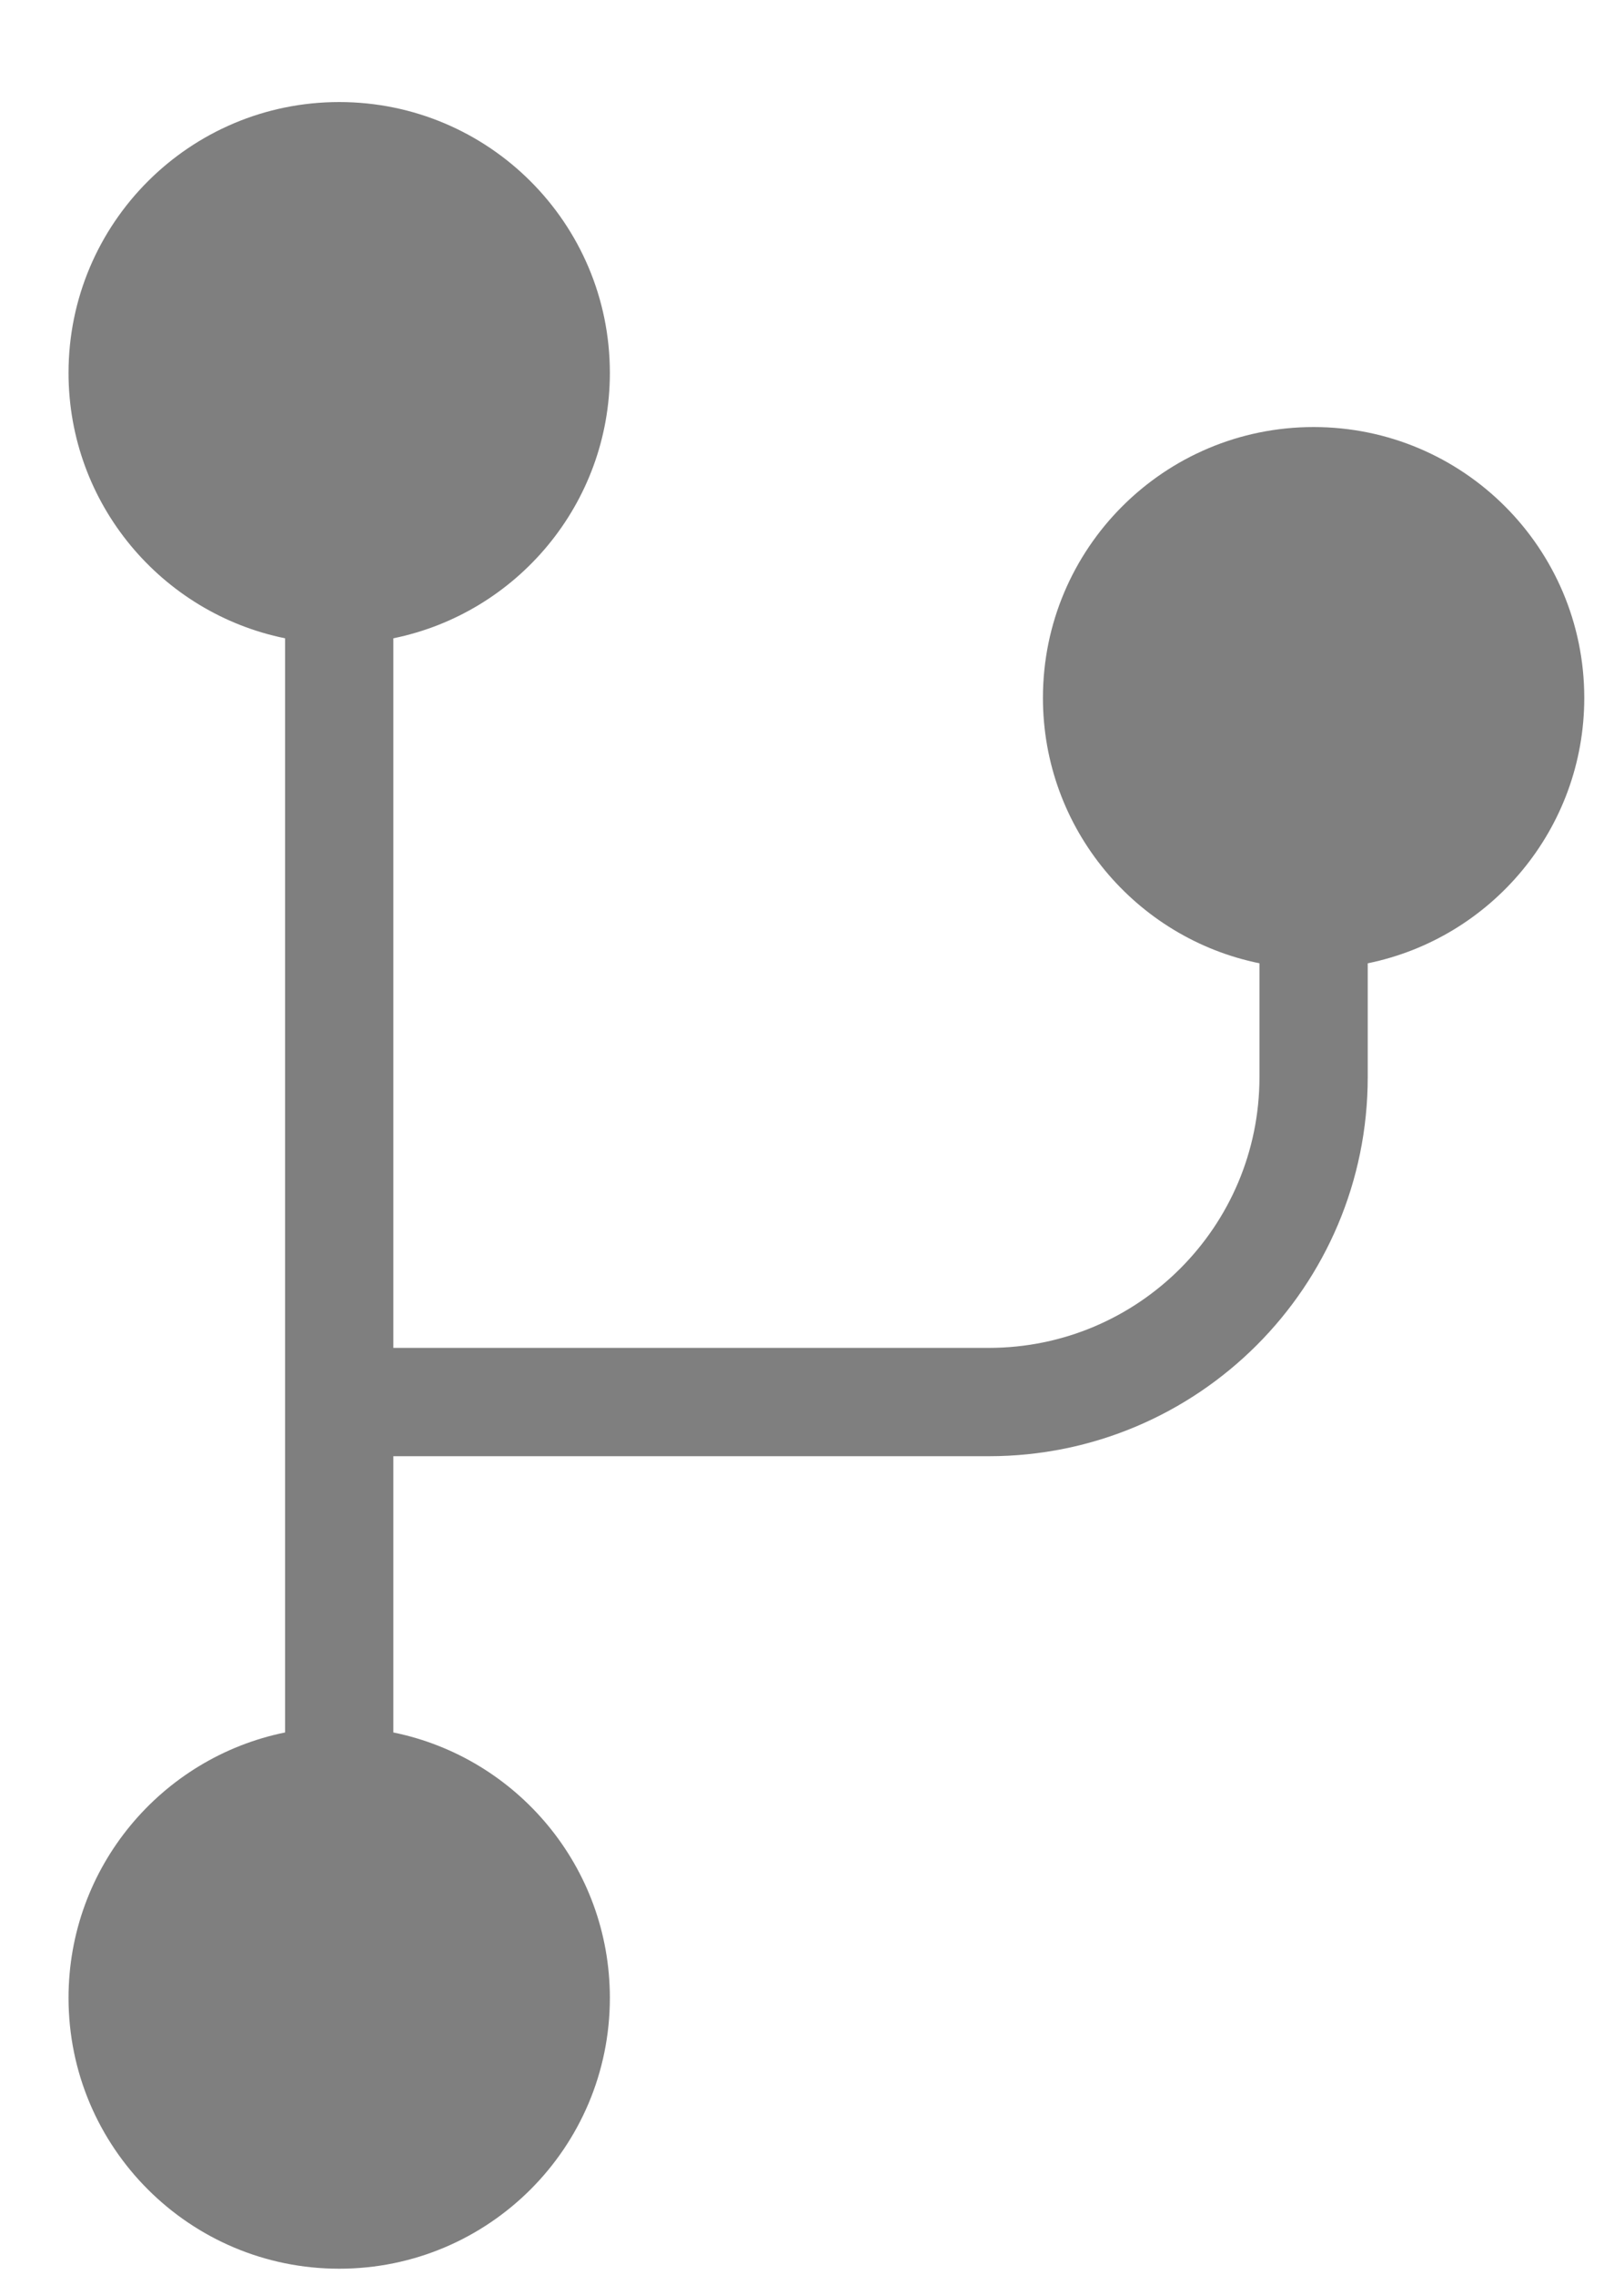 <?xml version="1.0" encoding="UTF-8"?> <svg xmlns="http://www.w3.org/2000/svg" width="15" height="21" viewBox="0 0 15 21" fill="none"><path fill-rule="evenodd" clip-rule="evenodd" d="M5.633 3.442C5.633 4.651 4.774 5.66 3.633 5.892V12.442H9.133C10.514 12.442 11.633 11.323 11.633 9.942V8.892C10.492 8.66 9.633 7.651 9.633 6.442C9.633 5.061 10.753 3.942 12.133 3.942C13.514 3.942 14.633 5.061 14.633 6.442C14.633 7.651 13.774 8.66 12.633 8.892V9.942C12.633 11.875 11.066 13.442 9.133 13.442H3.633V15.992C4.774 16.224 5.633 17.232 5.633 18.442C5.633 19.823 4.514 20.942 3.133 20.942C1.753 20.942 0.633 19.823 0.633 18.442C0.633 17.233 1.492 16.224 2.633 15.992V5.892C1.492 5.66 0.633 4.651 0.633 3.442C0.633 2.061 1.753 0.942 3.133 0.942C4.514 0.942 5.633 2.061 5.633 3.442Z" fill="black" fill-opacity="0.5"></path></svg> 